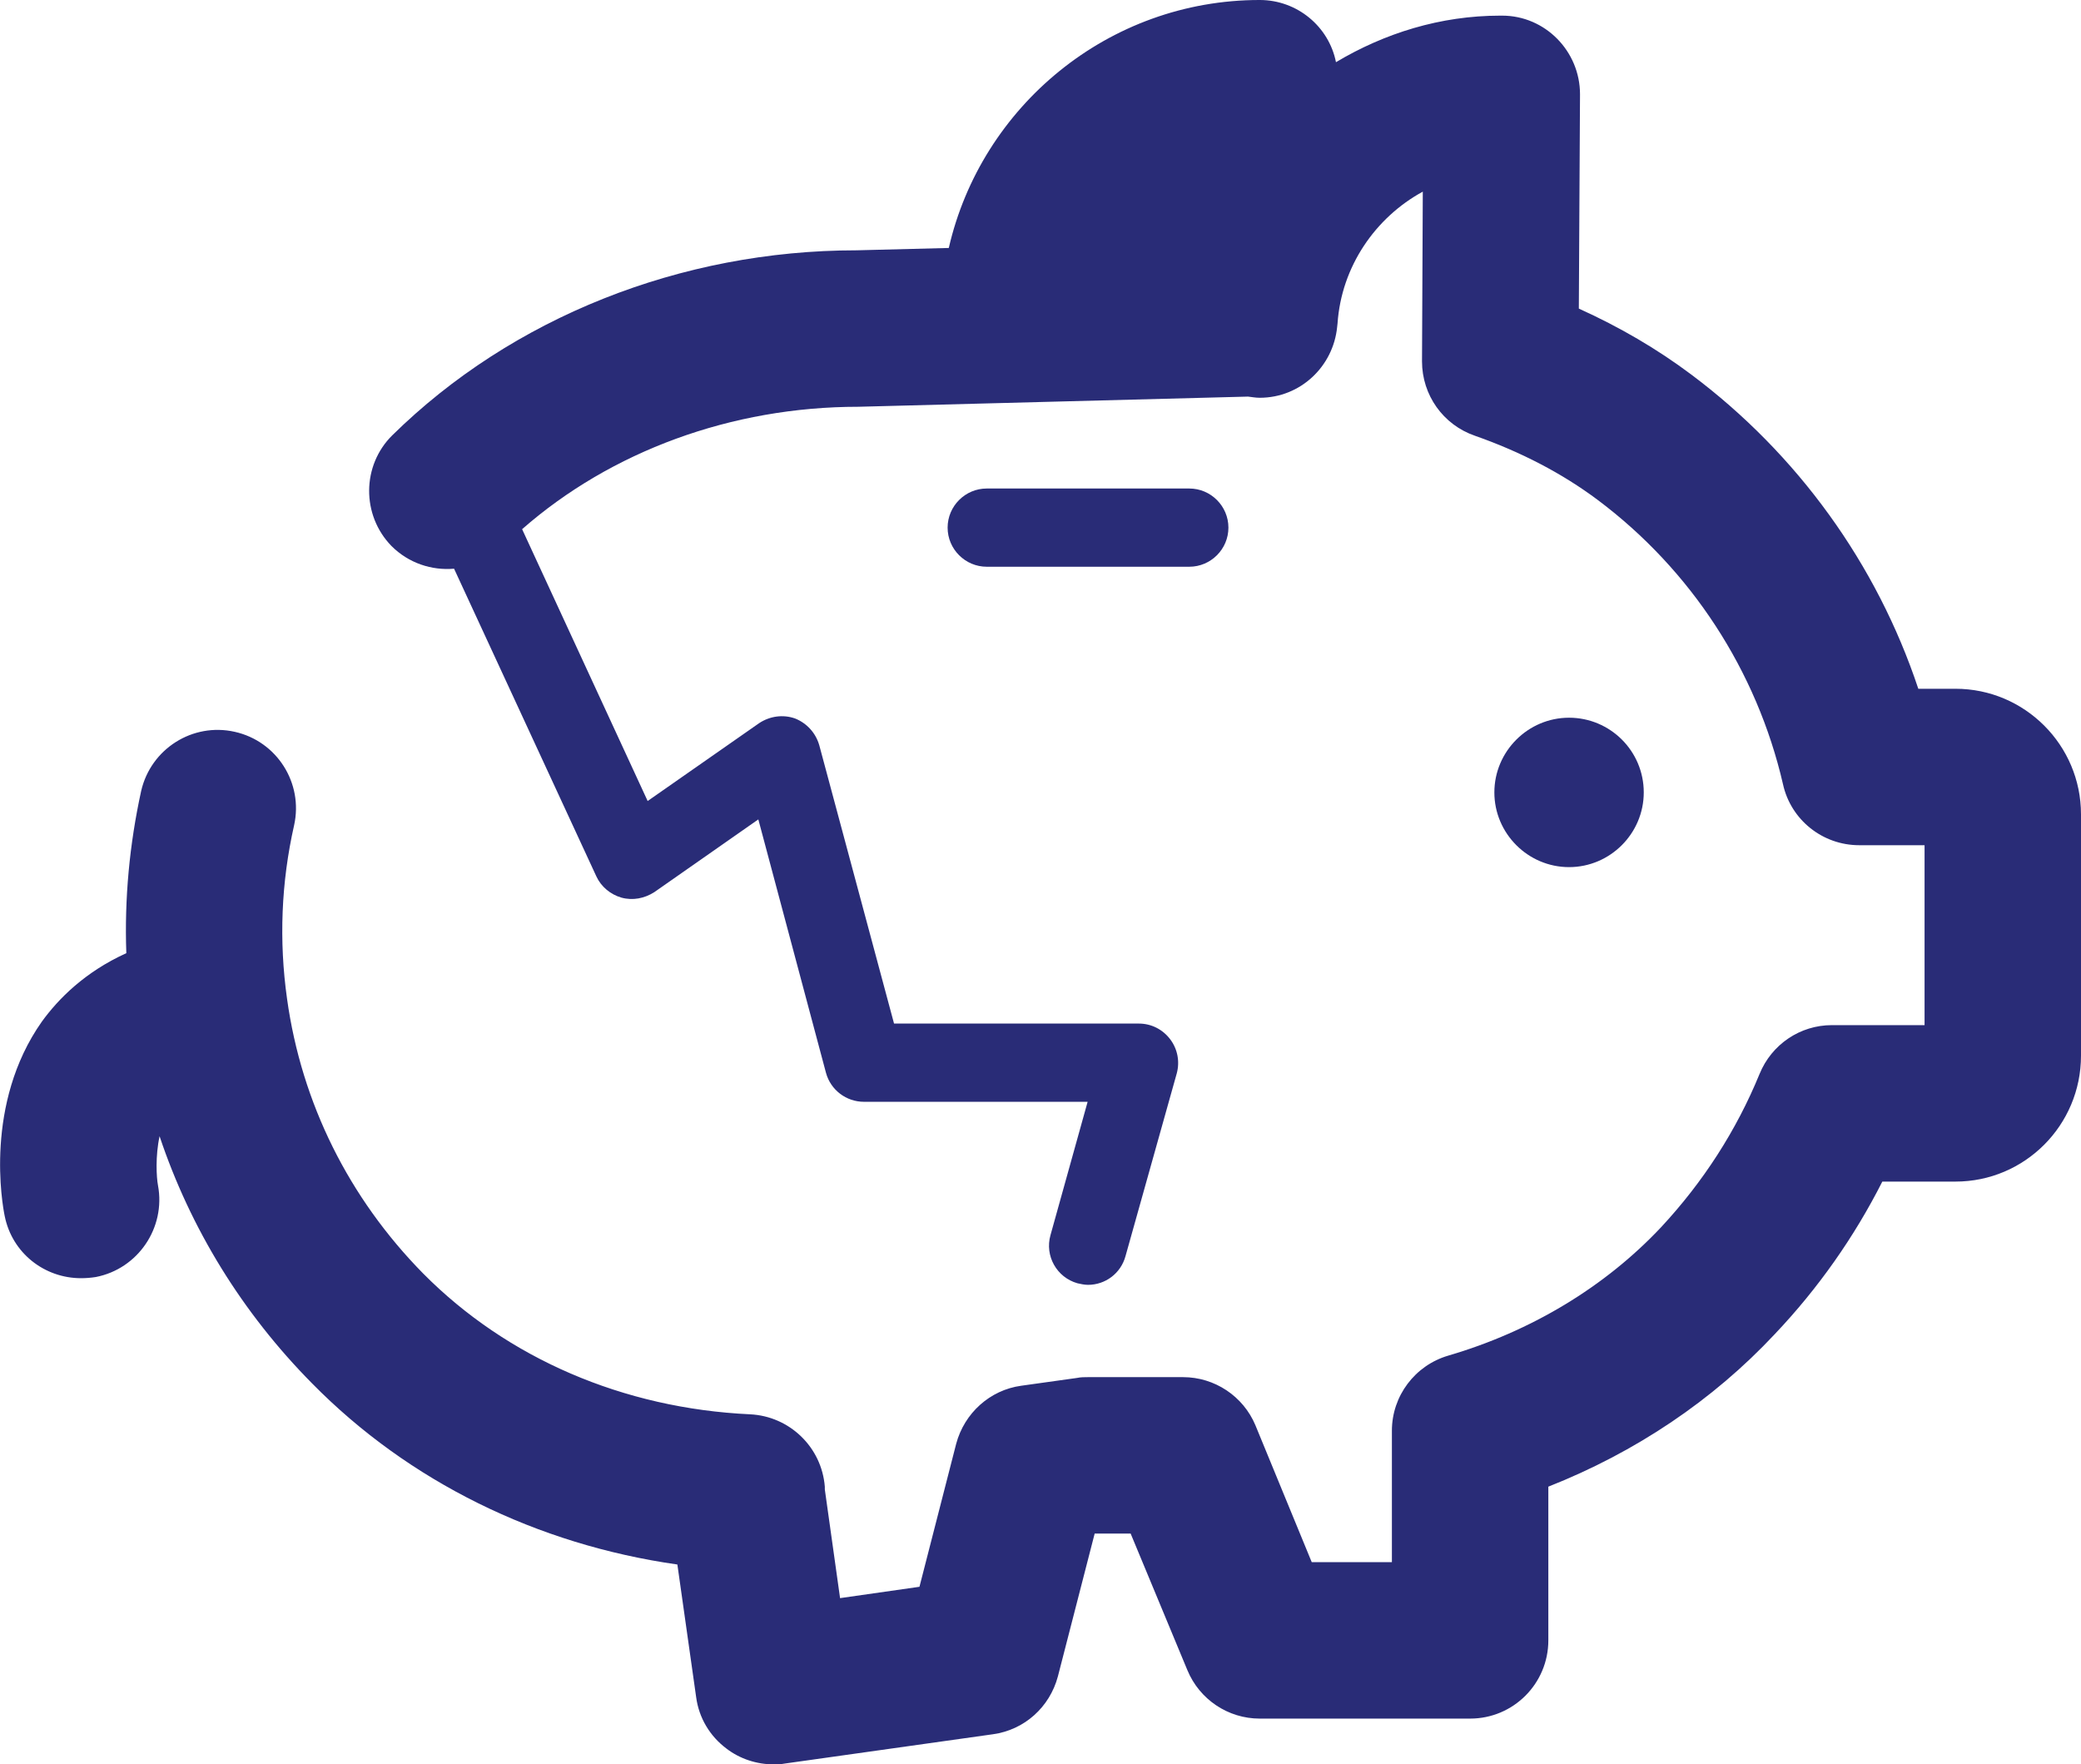 <?xml version="1.0" encoding="UTF-8"?><svg id="Capa_2" xmlns="http://www.w3.org/2000/svg" viewBox="0 0 53.21 45.11"><defs><style>.cls-1{fill:#292c77;}</style></defs><g id="Lineas"><path class="cls-1" d="M53.21,20.82v6.17c0,1.78-1.44,3.22-3.21,3.22h-1.87c-.72,1.42-1.64,2.73-2.75,3.9-1.58,1.69-3.56,3.02-5.79,3.9v3.93c0,1.1-.89,2-2,2h-5.38c-.81,0-1.54-.49-1.85-1.24l-1.45-3.49h-.92l-.94,3.65c-.21,.79-.86,1.37-1.66,1.48l-5.33,.75c-.1,.02-.19,.02-.28,.02-.43,0-.86-.14-1.2-.4-.43-.32-.71-.79-.78-1.32l-.48-3.39c-3.59-.51-6.87-2.12-9.34-4.63-1.79-1.81-3.11-3.96-3.9-6.32-.11,.51-.08,1.05-.04,1.26,.2,1.08-.51,2.13-1.59,2.34-.13,.02-.25,.03-.38,.03-.93,0-1.76-.64-1.95-1.59-.06-.29-.53-2.87,.95-4.97,.42-.58,1.1-1.27,2.16-1.75-.05-1.39,.08-2.78,.38-4.15,.25-1.08,1.32-1.75,2.39-1.51,1.08,.24,1.76,1.31,1.52,2.39-.33,1.46-.39,2.95-.18,4.44,.37,2.66,1.58,5.09,3.48,7.02,2.15,2.17,5.12,3.45,8.36,3.6,1.01,.05,1.83,.84,1.91,1.85v.07l.39,2.78,2.03-.29,.94-3.66c.21-.78,.86-1.37,1.66-1.48l1.43-.2c.09-.02,.19-.02,.28-.02h2.43c.81,0,1.54,.49,1.85,1.23l1.44,3.5h2.05v-3.36c0-.89,.59-1.67,1.44-1.92,2.12-.62,4.01-1.76,5.44-3.28,1.08-1.16,1.93-2.48,2.52-3.92,.31-.76,1.04-1.25,1.85-1.25h2.37v-4.6h-1.67c-.94,0-1.75-.65-1.95-1.56-.67-2.9-2.35-5.48-4.74-7.27-.91-.68-1.97-1.23-3.14-1.64-.81-.28-1.35-1.04-1.35-1.9l.02-4.34c-1.21,.66-2.08,1.91-2.18,3.37,0,.03-.01,.06-.01,.09-.1,1.01-.94,1.81-1.98,1.81-.11,0-.2-.02-.3-.03l-9.96,.26c-3.25,0-6.33,1.14-8.6,3.13l3.21,6.95,2.85-1.99c.27-.18,.61-.23,.92-.12,.3,.12,.53,.37,.62,.69l1.91,7.11h6.26c.32,0,.61,.15,.8,.4s.25,.57,.17,.87l-1.31,4.67c-.12,.45-.52,.74-.96,.74-.09,0-.18-.02-.27-.04-.53-.15-.84-.7-.69-1.23l.95-3.41h-5.72c-.45,0-.85-.3-.97-.74l-1.73-6.48-2.66,1.86c-.25,.16-.55,.22-.84,.14-.28-.08-.52-.28-.64-.54l-3.64-7.87c-.57,.05-1.16-.14-1.6-.58-.77-.79-.76-2.06,.02-2.83,3.06-3.01,7.38-4.73,11.87-4.73l2.36-.06c.83-3.62,4.08-6.34,7.95-6.34,.96,0,1.77,.68,1.95,1.59,1.24-.74,2.67-1.19,4.2-1.19h.05c1.1,0,1.99,.91,1.99,2.01l-.03,5.48c1.04,.47,2,1.03,2.88,1.69,2.71,2.03,4.74,4.84,5.8,8.03h.95c1.77,0,3.21,1.44,3.21,3.21Z"/><g><path class="cls-1" d="M31.41,13.49c0-.55-.45-1-1-1h-5.18c-.55,0-1,.45-1,1s.45,1,1,1h5.18c.55,0,1-.45,1-1Z"/><path class="cls-1" d="M42.03,20.26c0-1.06-.86-1.91-1.91-1.91s-1.91,.86-1.91,1.91,.86,1.91,1.91,1.91,1.91-.86,1.91-1.91Z"/></g></g></svg>